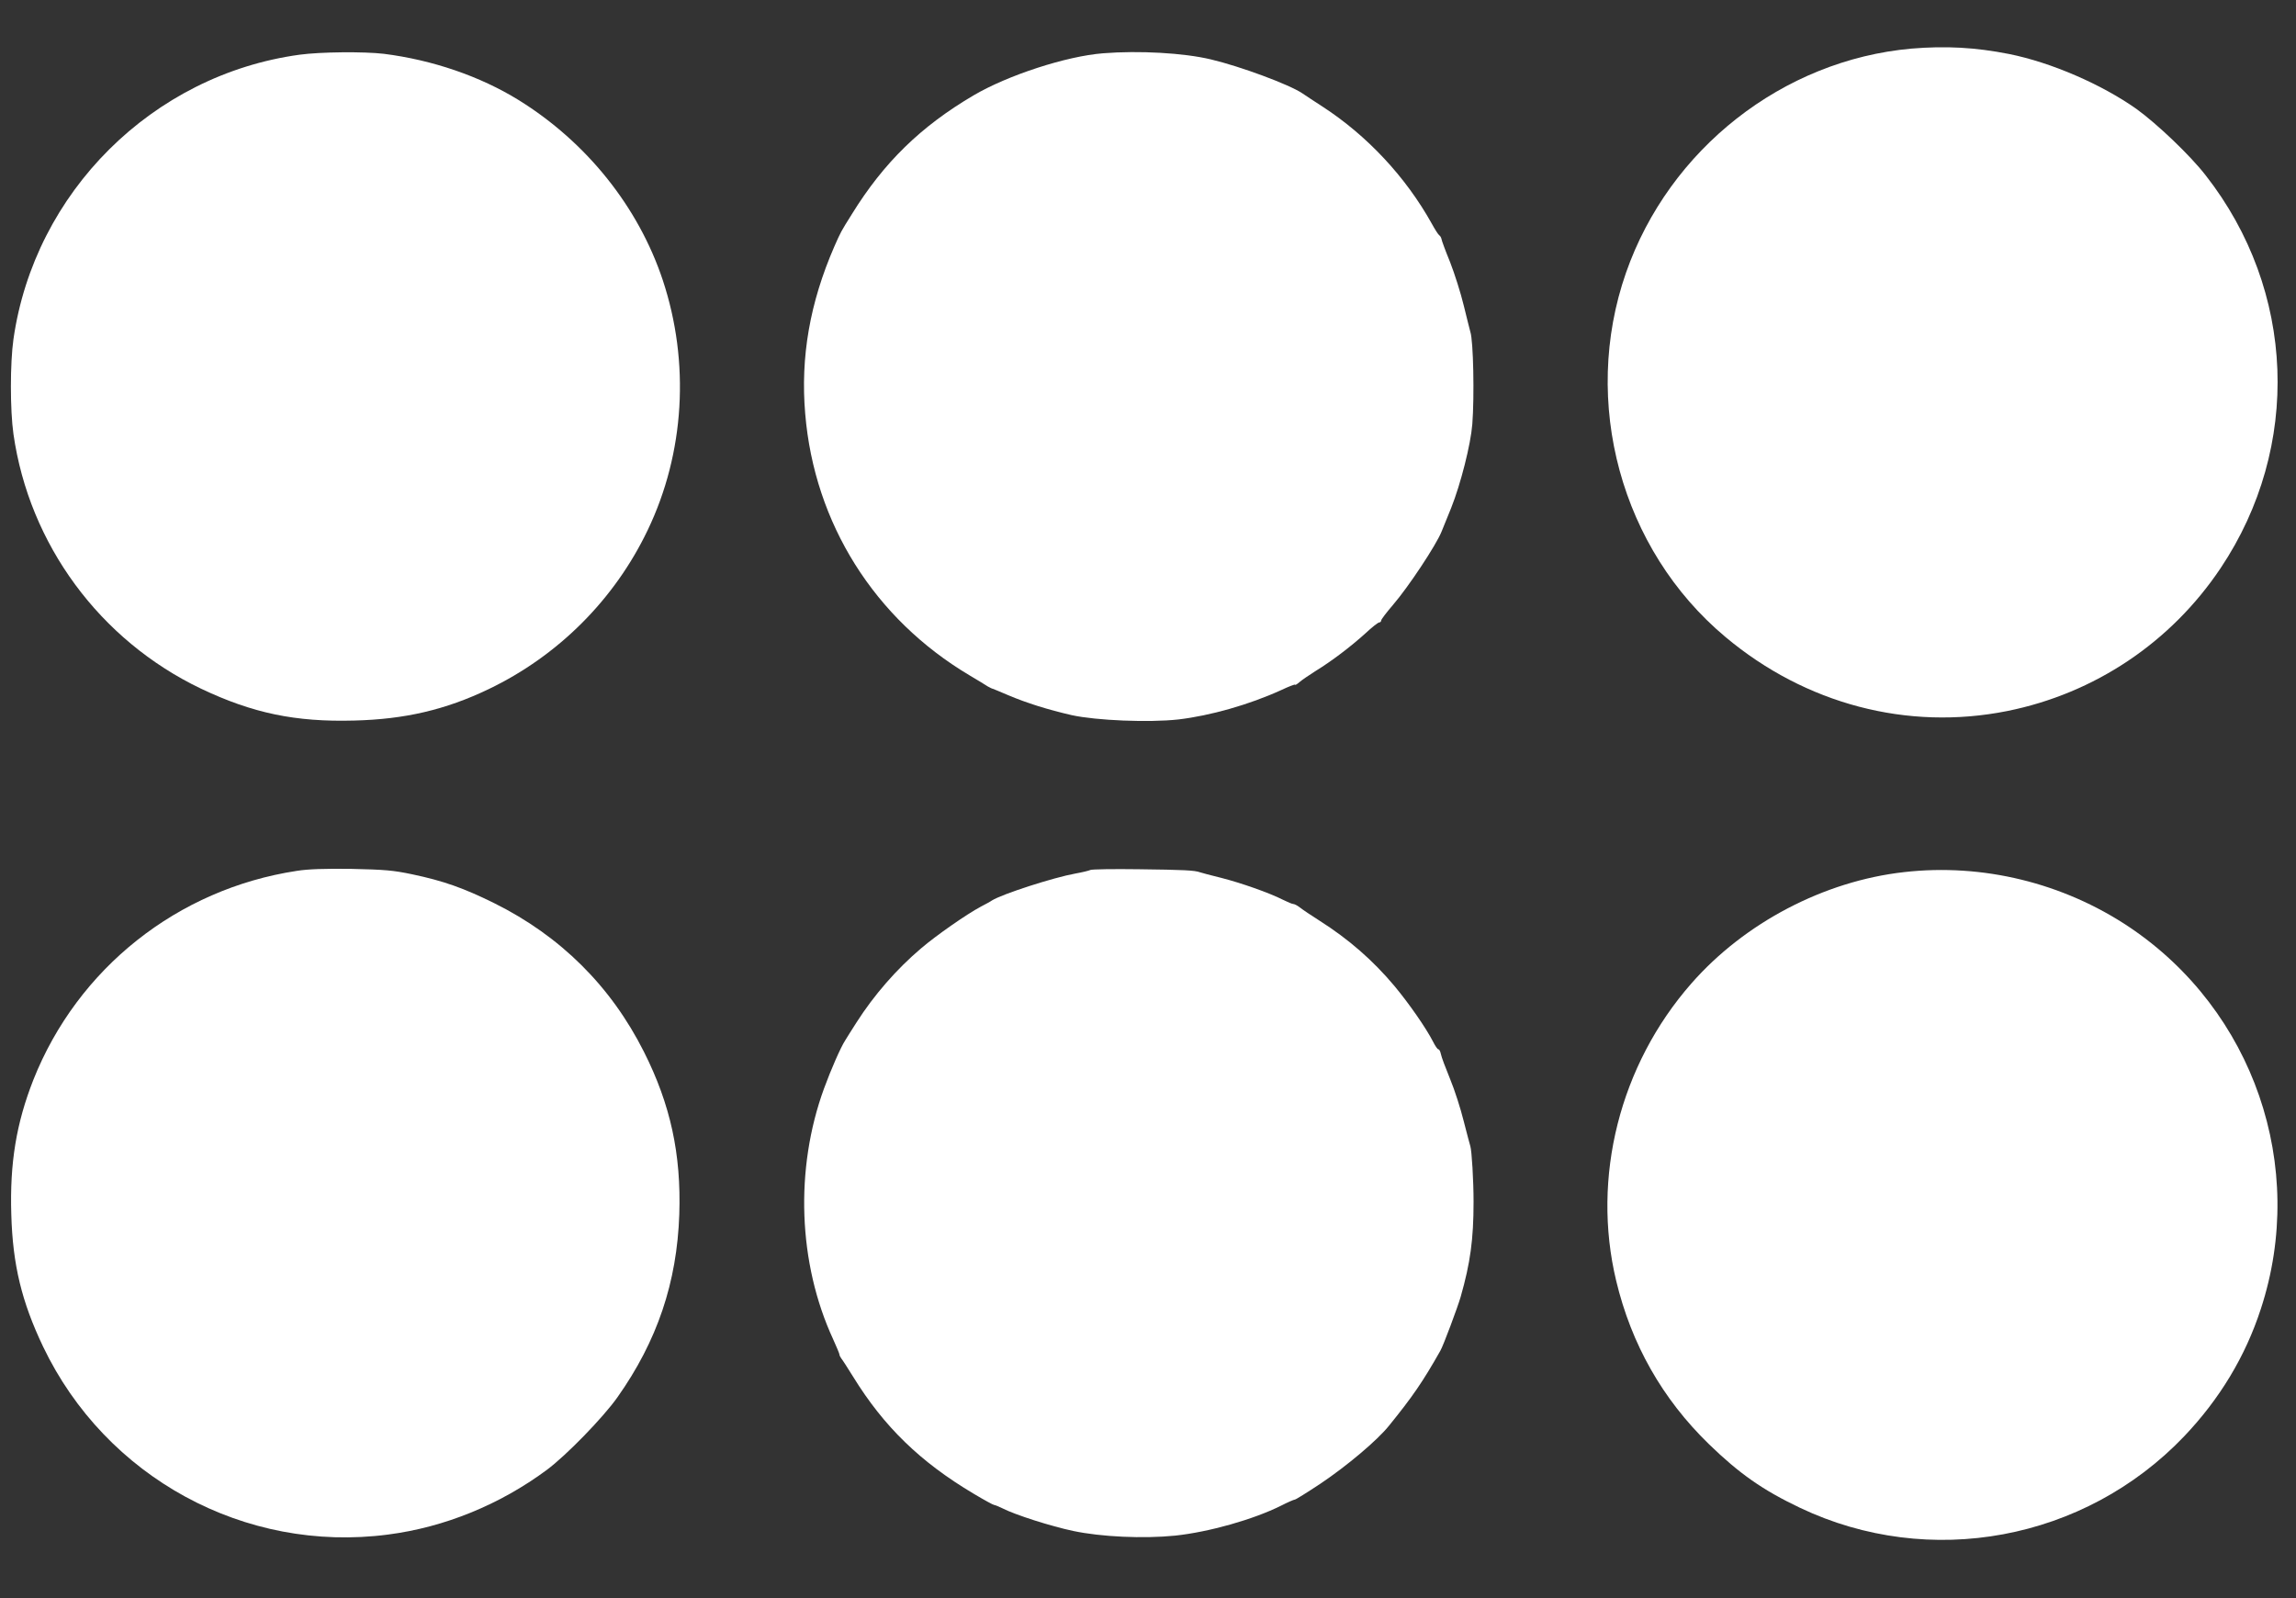 <?xml version="1.0" standalone="no"?>
<!DOCTYPE svg PUBLIC "-//W3C//DTD SVG 20010904//EN"
 "http://www.w3.org/TR/2001/REC-SVG-20010904/DTD/svg10.dtd">
<svg version="1.0" xmlns="http://www.w3.org/2000/svg"
 width="1280pt" height="891pt" viewBox="0 0 1280 891"
 preserveAspectRatio="xMidYMid meet">
<rect x="0" y="0" width="1280" height="891" fill="#333333" stroke="none"/>
<g transform="translate(0,891) scale(0.1,-0.1)"
fill="#ffffff" stroke="none">
<path d="M10656 8639 c-718 -64 -1350 -560 -1591 -1249 -252 -721 -28 -1544
554 -2031 447 -375 1016 -524 1571 -413 488 98 913 383 1190 797 452 676 419
1548 -84 2190 -86 111 -271 287 -386 370 -194 137 -475 259 -710 306 -188 37
-352 46 -544 30z"/>
<path d="M1670 8605 c-820 -112 -1478 -767 -1595 -1586 -19 -134 -19 -395 0
-529 88 -615 481 -1149 1045 -1419 288 -137 527 -187 855 -178 282 7 509 60
749 175 388 186 702 500 887 887 206 430 236 934 84 1393 -136 409 -425 770
-805 1005 -214 132 -480 223 -750 257 -112 13 -352 11 -470 -5z"/>
<path d="M6150 8613 c-205 -16 -531 -122 -723 -235 -294 -173 -500 -374 -678
-662 -64 -102 -61 -98 -98 -181 -136 -313 -189 -615 -162 -932 51 -611 386
-1143 916 -1458 44 -26 90 -54 102 -62 13 -7 25 -13 28 -13 2 -1 41 -16 84
-35 106 -45 222 -81 356 -112 138 -30 429 -42 594 -24 178 21 394 82 574 164
42 20 77 33 77 30 0 -4 10 2 23 13 12 11 53 39 91 63 91 56 195 135 278 210
36 34 71 61 77 61 6 0 11 5 11 11 0 6 30 45 66 87 86 100 239 331 270 407 7
17 31 76 54 133 53 133 109 353 118 467 12 155 6 465 -11 515 -2 8 -19 73 -36
144 -17 71 -52 181 -77 245 -26 63 -47 121 -48 129 -1 7 -7 17 -12 20 -6 4
-25 34 -43 67 -144 258 -358 488 -607 650 -49 32 -100 65 -114 75 -73 49 -345
150 -510 189 -151 36 -399 50 -600 34z"/>
<path d="M1655 4055 c-665 -101 -1222 -543 -1469 -1165 -95 -242 -132 -463
-123 -752 8 -280 58 -485 177 -735 349 -730 1125 -1153 1924 -1048 316 41 623
167 884 360 109 81 315 293 394 405 222 314 332 640 345 1020 11 336 -49 612
-197 906 -184 366 -466 646 -835 829 -170 84 -282 124 -458 161 -105 22 -152
26 -337 30 -149 2 -243 -1 -305 -11z"/>
<path d="M6079 4060 c-8 -4 -45 -13 -84 -20 -122 -22 -407 -114 -465 -150 -8
-6 -36 -21 -61 -34 -81 -43 -251 -162 -334 -233 -137 -116 -263 -261 -360
-413 -26 -41 -55 -86 -63 -100 -25 -38 -80 -164 -118 -268 -164 -449 -145
-975 51 -1399 19 -42 35 -80 35 -85 0 -5 5 -14 10 -21 6 -7 35 -52 66 -102
172 -279 375 -476 673 -653 57 -34 108 -62 113 -62 5 0 26 -9 47 -19 70 -36
270 -100 394 -126 155 -33 391 -44 569 -26 188 20 436 90 590 167 37 19 72 34
77 34 5 0 69 40 143 89 146 98 315 240 381 322 132 163 188 244 287 419 16 27
97 244 113 300 54 189 72 321 72 530 0 119 -10 284 -18 310 -3 8 -19 71 -37
140 -17 69 -51 175 -76 235 -25 61 -48 122 -51 138 -3 15 -9 27 -14 27 -5 0
-18 19 -30 43 -39 76 -132 210 -215 310 -120 143 -255 261 -419 365 -44 28
-92 60 -107 72 -14 11 -31 20 -37 20 -7 0 -33 11 -59 24 -77 39 -234 94 -344
122 -57 14 -110 28 -118 31 -30 11 -90 14 -341 17 -140 2 -262 0 -270 -4z"/>
<path d="M10615 4048 c-446 -50 -889 -282 -1186 -621 -399 -455 -557 -1081
-419 -1657 85 -355 258 -659 516 -910 171 -166 301 -257 509 -356 721 -343
1586 -183 2141 398 198 208 342 446 428 711 260 793 -40 1664 -734 2129 -368
246 -817 356 -1255 306z"/>
</g>
</svg>
